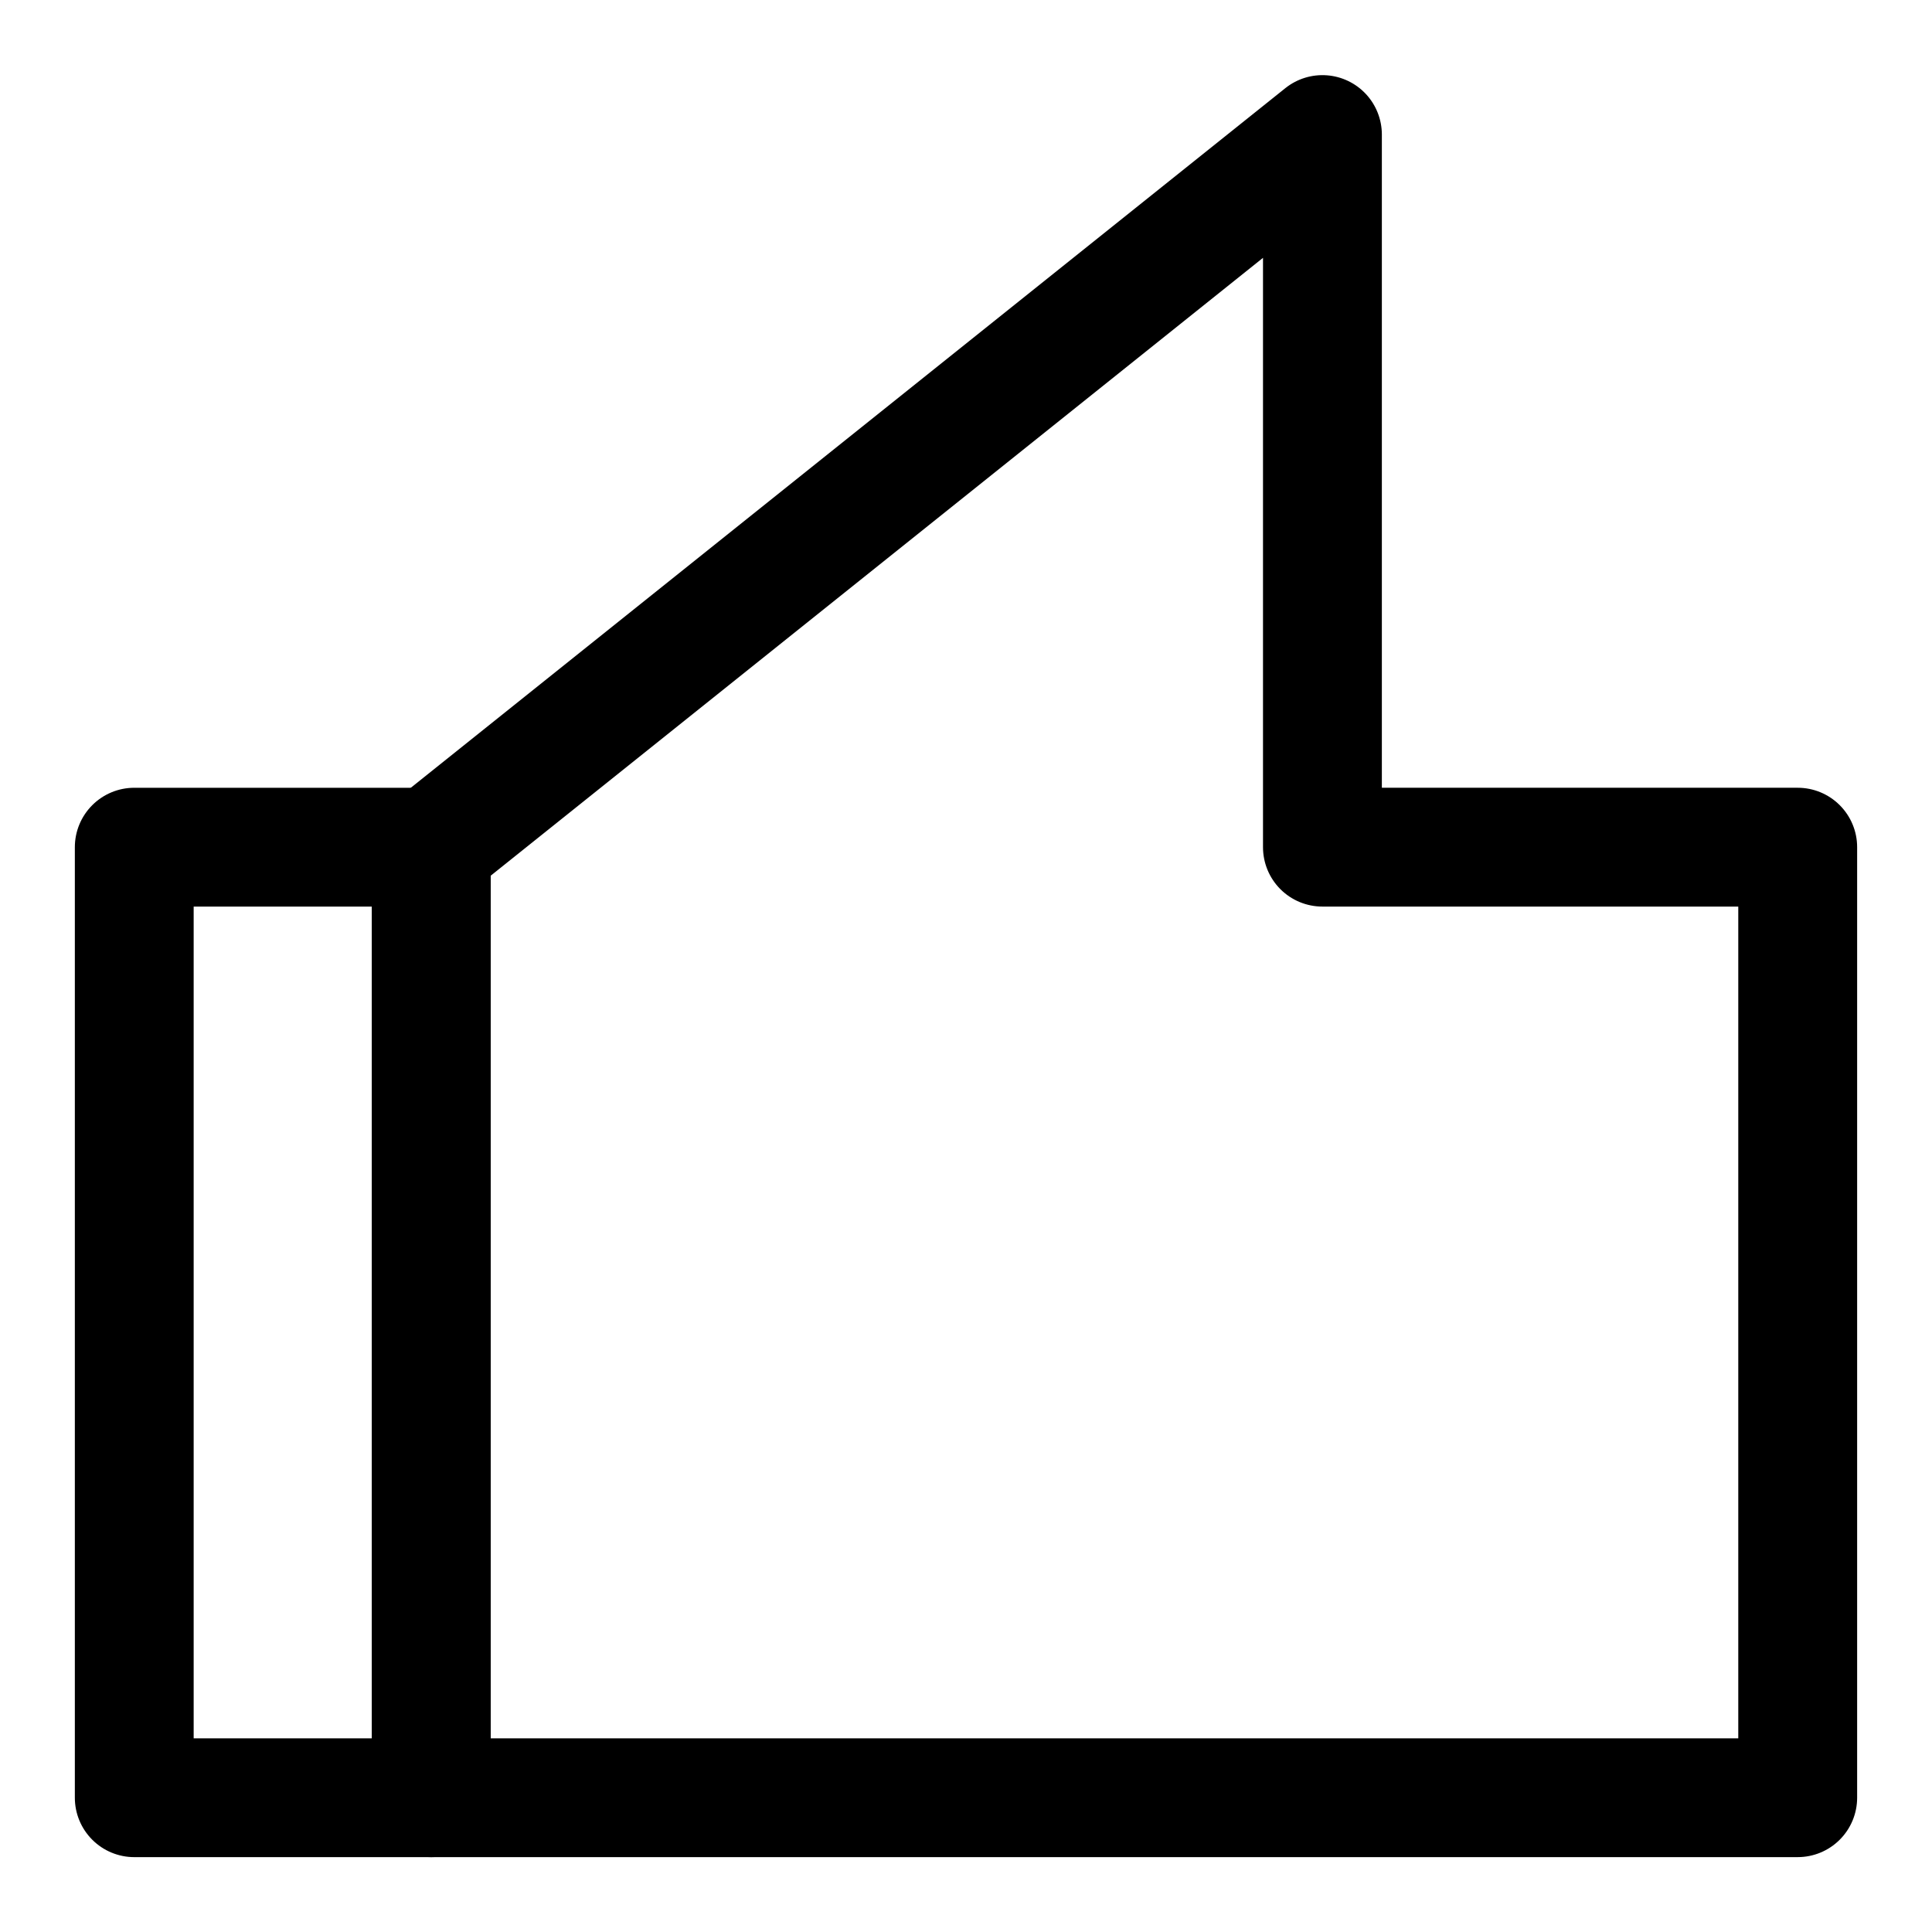<?xml version="1.0" encoding="UTF-8"?>
<!-- Uploaded to: SVG Repo, www.svgrepo.com, Generator: SVG Repo Mixer Tools -->
<svg fill="#000000" width="800px" height="800px" version="1.1" viewBox="144 144 512 512" xmlns="http://www.w3.org/2000/svg">
 <g>
  <path d="m258.3 636.16h-78.719c-4.176 0-8.18-1.66-11.133-4.613s-4.613-6.957-4.613-11.133v-251.9c0-4.176 1.66-8.18 4.613-11.133s6.957-4.613 11.133-4.613h78.719c4.176 0 8.18 1.66 11.133 4.613s4.613 6.957 4.613 11.133v251.9c0 4.176-1.66 8.18-4.613 11.133s-6.957 4.613-11.133 4.613zm-62.977-31.488h47.234v-220.42h-47.234z"/>
  <path d="m620.41 636.16h-362.11c-4.176 0-8.18-1.66-11.133-4.613s-4.609-6.957-4.609-11.133v-251.9c0.023-4.793 2.223-9.312 5.981-12.281l236.16-188.93h0.004c3.102-2.453 7.016-3.644 10.957-3.344 3.945 0.301 7.633 2.074 10.328 4.969 2.695 2.898 4.199 6.699 4.219 10.656v173.18h110.21c4.176 0 8.18 1.66 11.133 4.613s4.613 6.957 4.613 11.133v251.9c0 4.176-1.66 8.18-4.613 11.133s-6.957 4.613-11.133 4.613zm-346.37-31.488h330.62v-220.42h-110.21c-4.172 0-8.18-1.656-11.133-4.609-2.949-2.953-4.609-6.957-4.609-11.133v-156.18l-204.67 163.74z"/>
 </g>
</svg>